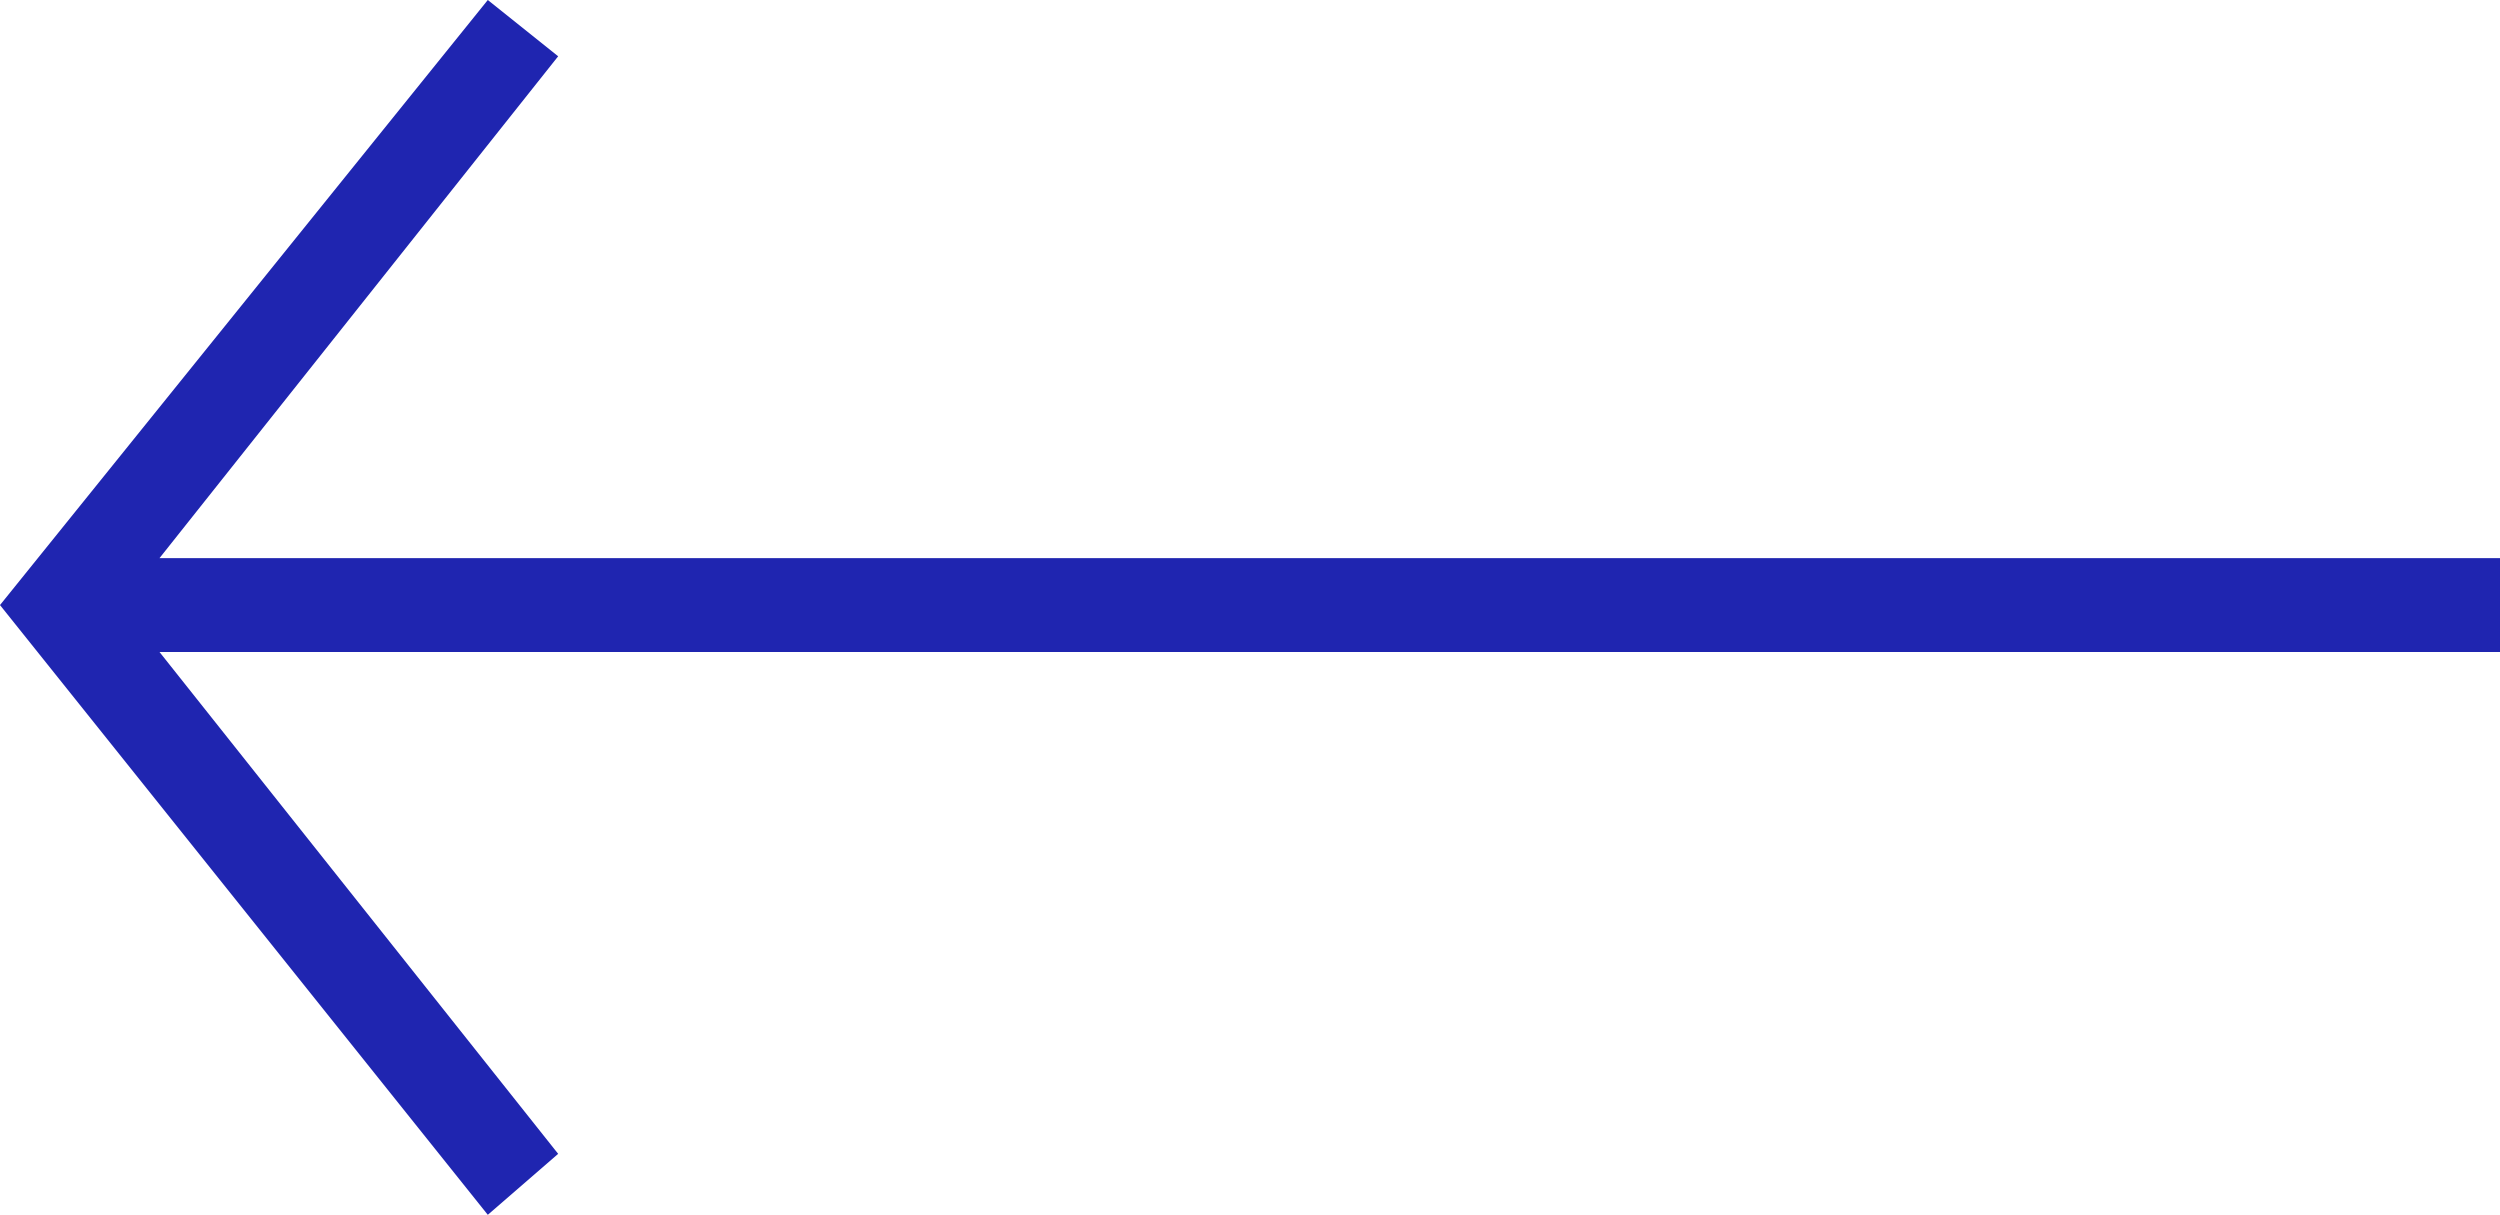 <?xml version="1.0" encoding="utf-8"?>
<!-- Generator: Adobe Illustrator 21.1.0, SVG Export Plug-In . SVG Version: 6.00 Build 0)  -->
<svg version="1.1" id="Layer_1" xmlns="http://www.w3.org/2000/svg" xmlns:xlink="http://www.w3.org/1999/xlink" x="0px" y="0px"
	 width="53.3px" height="25.9px" viewBox="0 0 53.3 25.9" style="enable-background:new 0 0 53.3 25.9;" xml:space="preserve">
<style type="text/css">
	.st0{fill:#1F25B0;}
</style>
<polygon class="st0" points="0,12.9 10.4,0 11.9,1.2 3.4,11.9 53.3,11.9 53.3,13.9 3.4,13.9 11.9,24.6 10.4,25.9 "/>
</svg>
